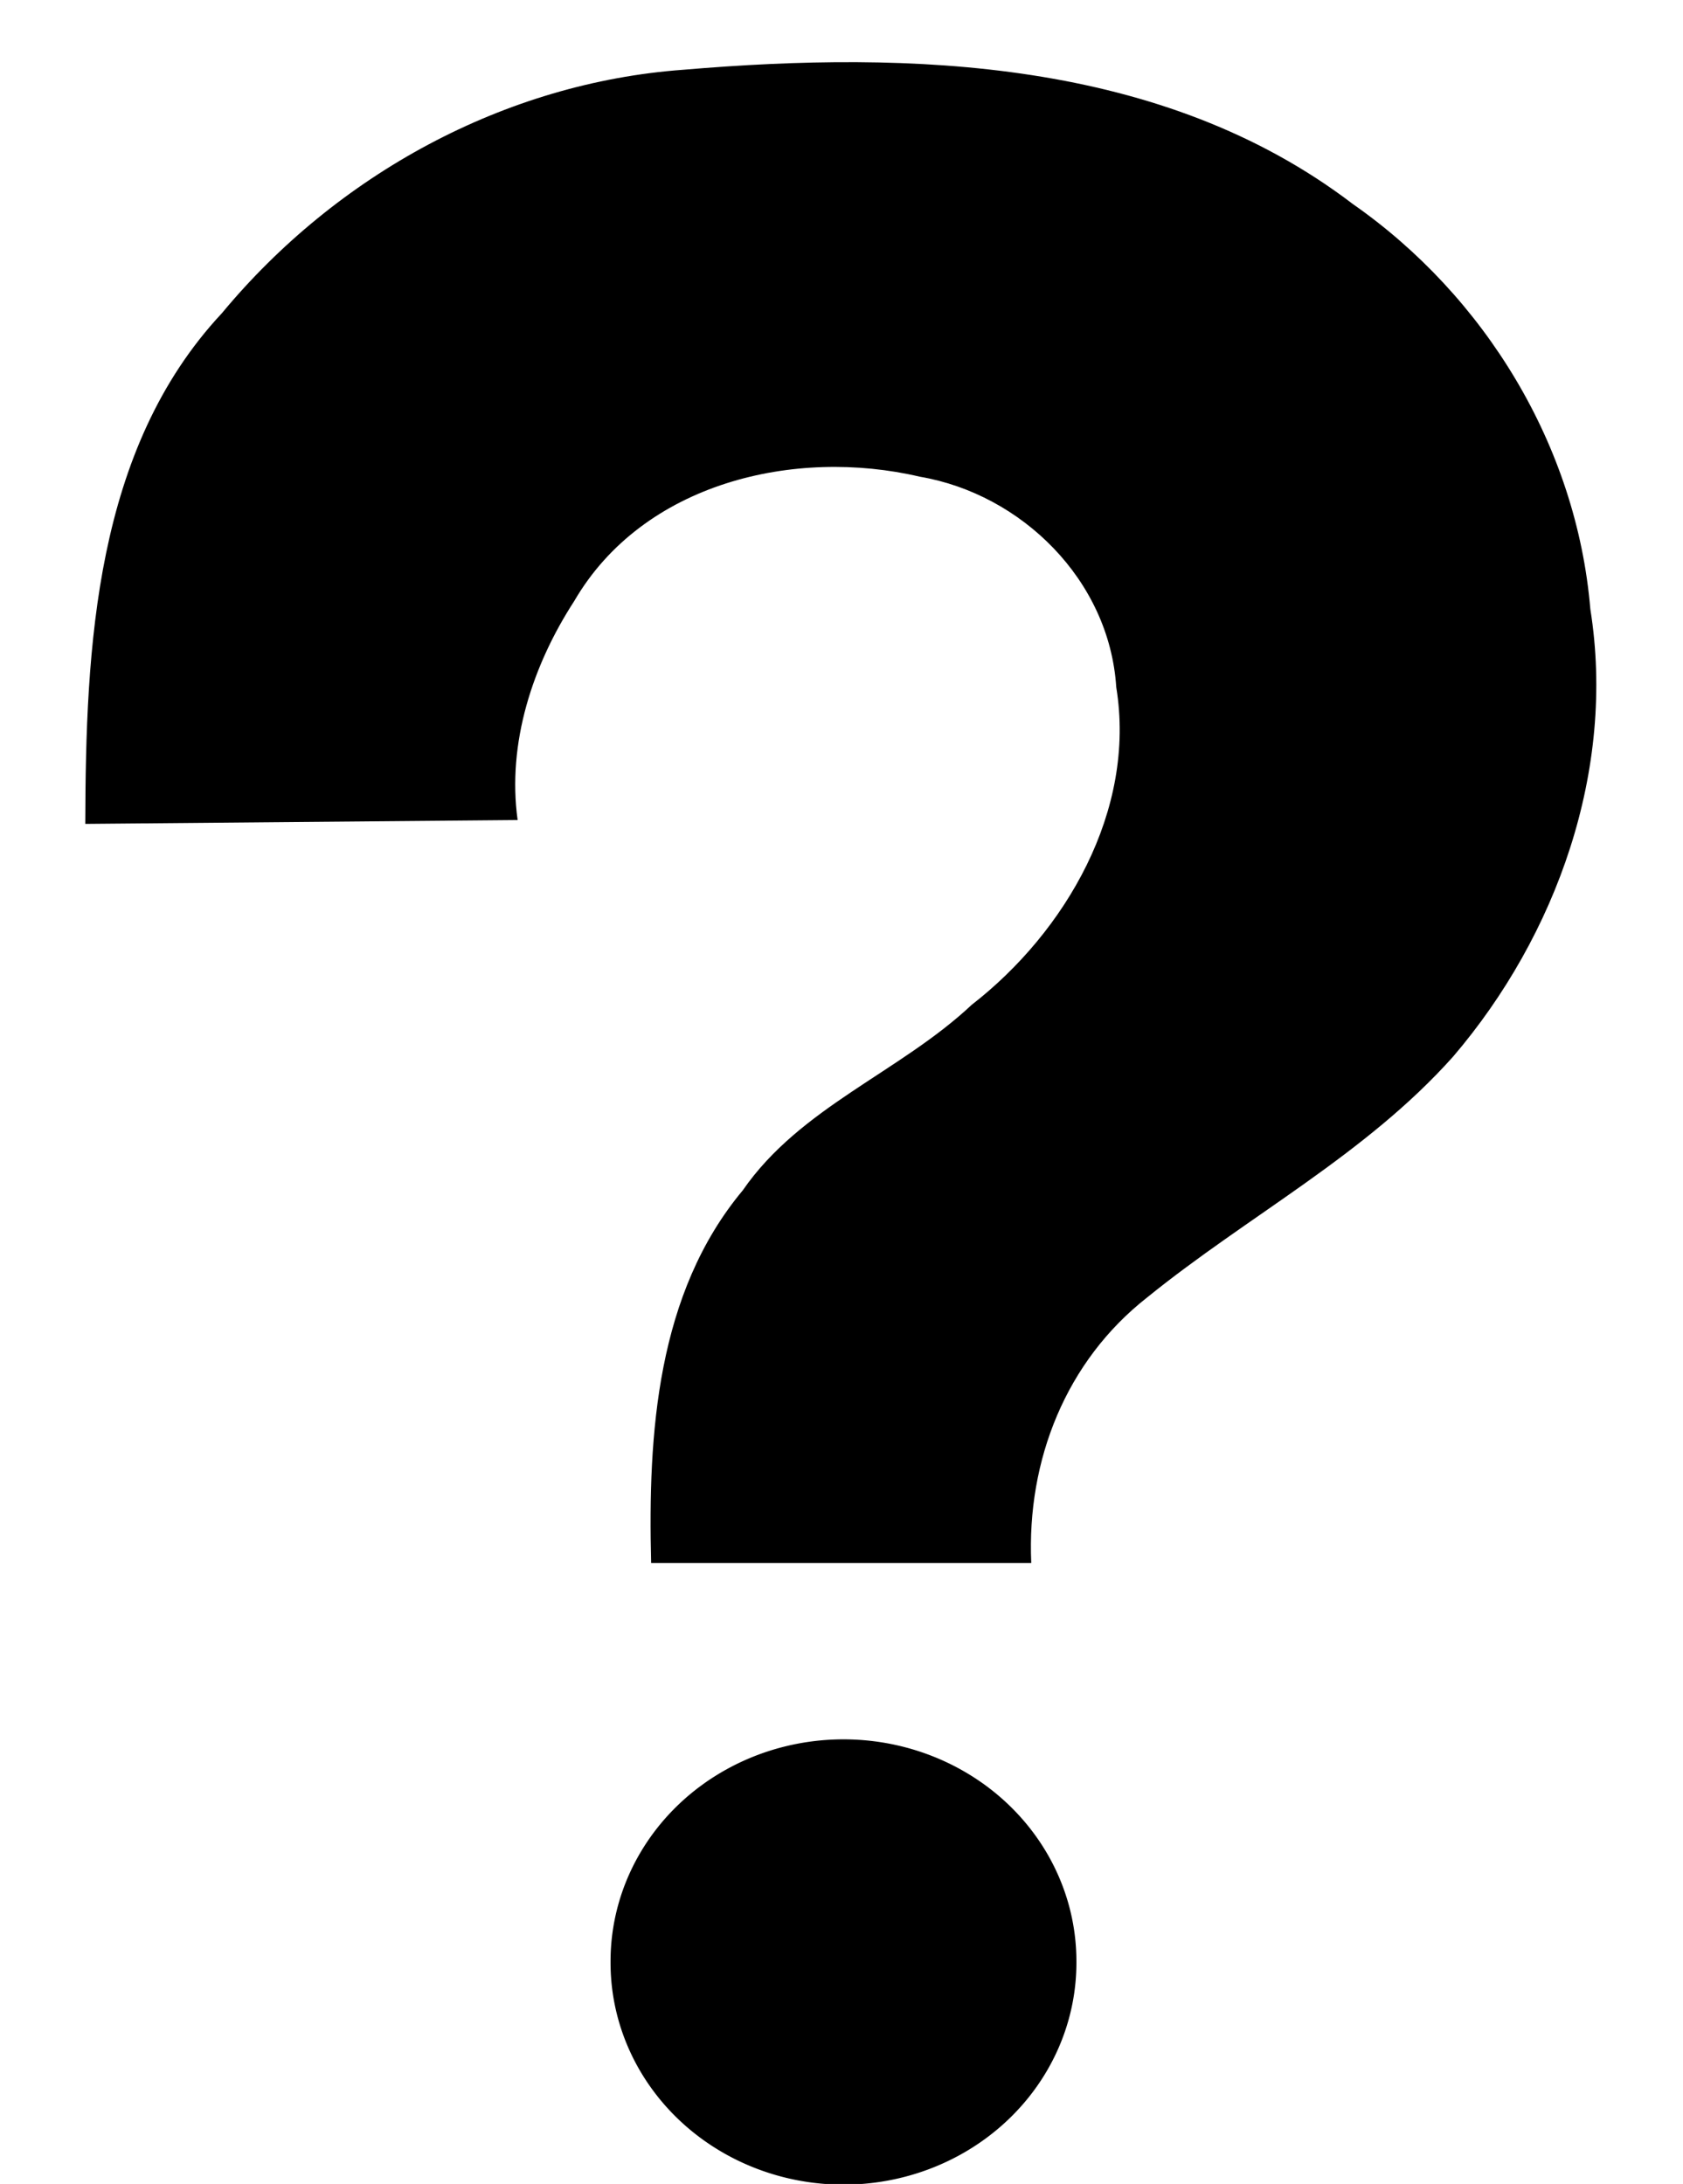 <?xml version="1.0" encoding="UTF-8" standalone="no"?>
<!-- Created with Inkscape (http://www.inkscape.org/) -->

<svg
   version="1.0"
   width="16.987"
   height="22.042"
   id="svg11382"
   sodipodi:docname="custom.svg"
   viewBox="0 0 679.478 881.688"
   inkscape:version="1.1.2 (b8e25be833, 2022-02-05)"
   xmlns:inkscape="http://www.inkscape.org/namespaces/inkscape"
   xmlns:sodipodi="http://sodipodi.sourceforge.net/DTD/sodipodi-0.dtd"
   xmlns="http://www.w3.org/2000/svg"
   xmlns:svg="http://www.w3.org/2000/svg">
  <sodipodi:namedview
     inkscape:zoom="42.995"
     inkscape:cx="11.082684"
     inkscape:cy="8.9545296"
     inkscape:window-width="1920"
     inkscape:window-height="1009"
     inkscape:window-x="-8"
     inkscape:window-y="-8"
     inkscape:window-maximized="1"
     inkscape:current-layer="g11476"
     id="namedview669"
     pagecolor="#ffffff"
     bordercolor="#666666"
     borderopacity="1.0"
     inkscape:pageshadow="2"
     inkscape:pageopacity="0.0"
     inkscape:pagecheckerboard="0" />
  <defs
     id="defs11384" />
  <g
     id="layer1"
     transform="translate(-48.907,-55.626)">
    <g
       id="g11476">
      <path
         d="m 465.249,686.597 c -51.154,0 -102.307,0 -153.461,0 -1.317,-52.185 2.269,-108.82 37.01,-150.436 23.213,-33.618 63.378,-47.616 92.453,-74.913 37.855,-29.393 66.454,-78.397 58.325,-128.17 -2.773,-43.291 -38.244,-77.998 -79.309,-85.003 -50.429,-11.829 -111.679,2.326 -139.555,50.251 -16.718,25.767 -27.126,57.261 -22.828,88.356 -58.184,0.519 -116.368,1.038 -174.552,1.556 0.165,-71.427 3.861,-151.285 55.163,-206.181 46.463,-56.016 114.222,-93.03 186.314,-98.274 91.935,-7.781 193.462,-4.41 270.276,54.21 53.263,37.166 90.357,97.551 95.891,163.528 10.377,64.929 -13.642,131.791 -55.351,180.606 -35.392,39.714 -82.892,64.297 -123.599,97.304 -32.73,25.671 -48.608,65.612 -46.775,107.165 z"
         style="stroke-width:0.906"
         id="path672" />
      <path
         d="m 483.489,847.701 a 94.043,89.594 0 1 1 -188.085,0 94.043,89.594 0 1 1 188.085,0 z"
         style="stroke-width:1.108"
         id="path674" />
    </g>
  </g>
</svg>
